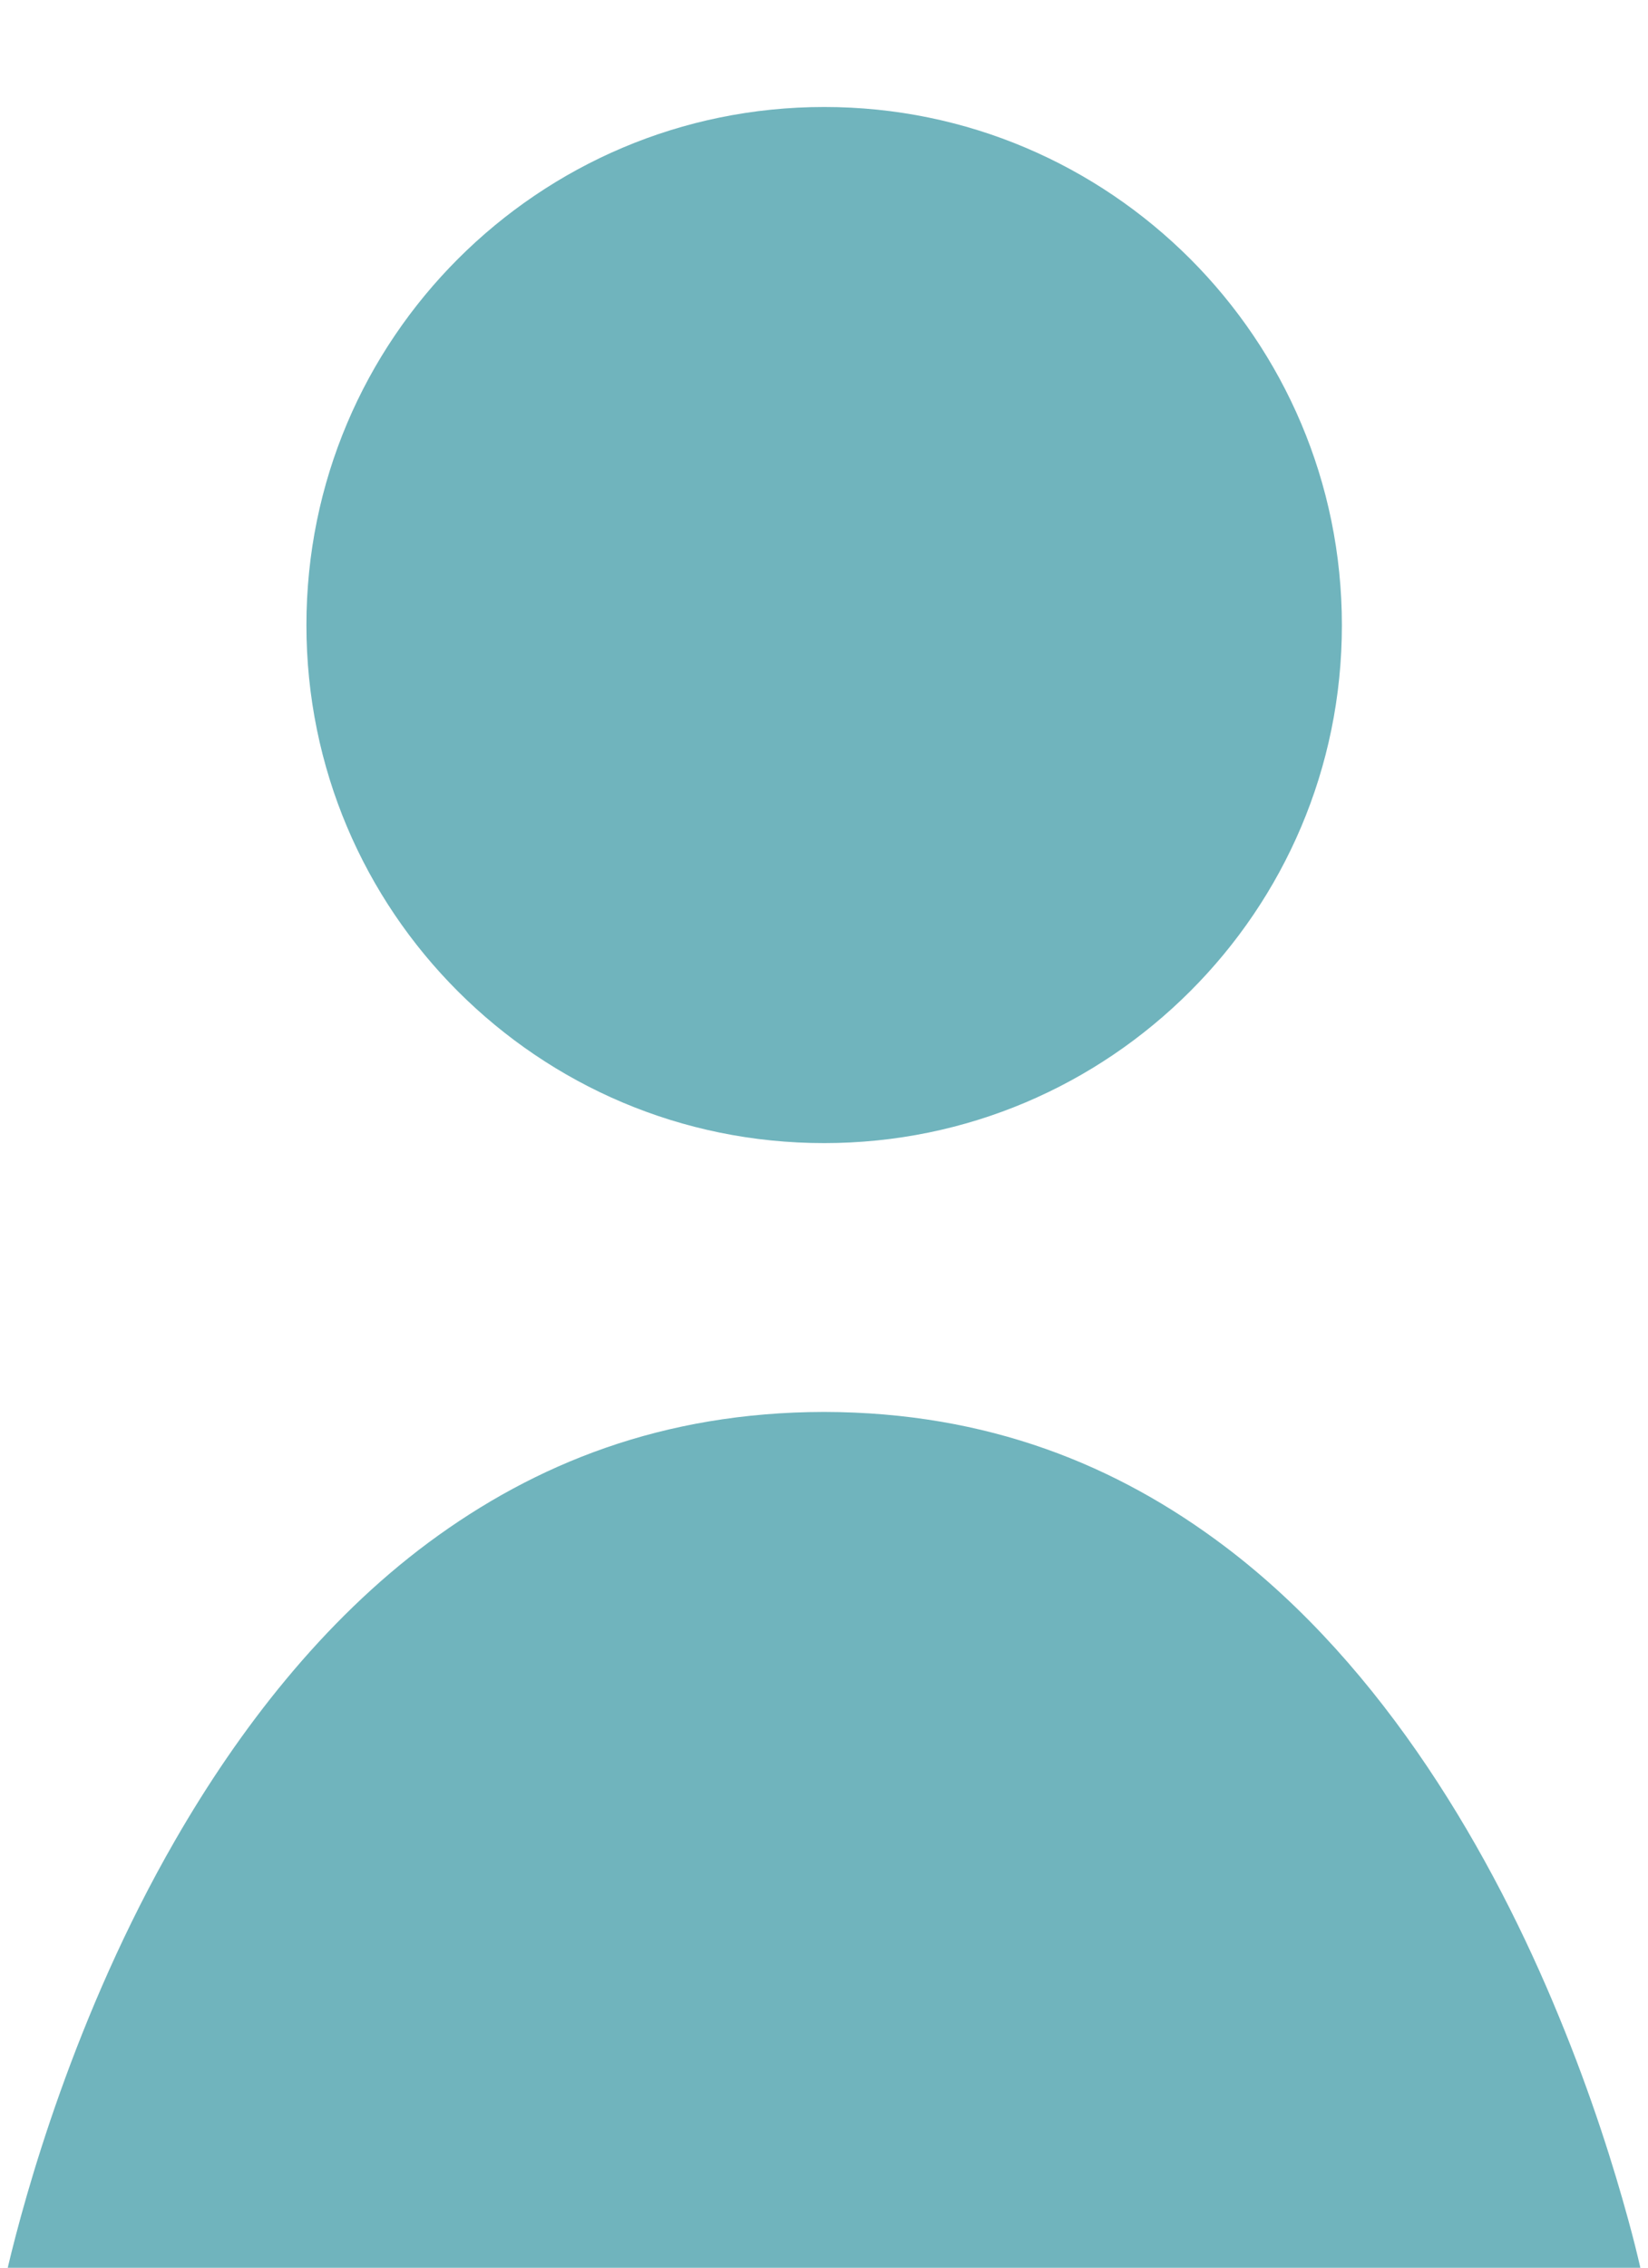 <?xml version="1.0" encoding="utf-8"?>
<!-- Generator: Adobe Illustrator 15.0.0, SVG Export Plug-In  -->
<!DOCTYPE svg PUBLIC "-//W3C//DTD SVG 1.1//EN" "http://www.w3.org/Graphics/SVG/1.1/DTD/svg11.dtd">
<svg version="1.1"
	 xmlns="http://www.w3.org/2000/svg" xmlns:xlink="http://www.w3.org/1999/xlink" xmlns:a="http://ns.adobe.com/AdobeSVGViewerExtensions/3.0/"
	 x="0px" y="0px" width="16px" height="22px" viewBox="-0.075 -1.038 16 22" enable-background="new -0.075 -1.038 16 22"
	 xml:space="preserve">
<defs>
</defs>
<path fill="#70B4BD" d="M1.627,16.813c0.618-1.072,1.429-2.122,2.46-2.887c1.034-0.765,2.273-1.263,3.838-1.266
	c1.592,0.003,2.846,0.517,3.889,1.303c1.561,1.177,2.609,3.011,3.245,4.56c0.319,0.771,0.537,1.472,0.674,1.974
	c0.051,0.184,0.089,0.341,0.118,0.466H0C0.167,20.258,0.648,18.508,1.627,16.813z"/>
<path fill="#70B4BD" d="M4.372,1.473C5.283,0.563,6.536,0,7.927,0c1.39,0,2.642,0.563,3.553,1.473
	c0.91,0.911,1.473,2.165,1.473,3.555S12.39,7.671,11.479,8.58c-0.911,0.91-2.163,1.472-3.553,1.472
	c-1.391,0-2.644-0.562-3.555-1.472C3.461,7.671,2.9,6.417,2.9,5.027S3.461,2.384,4.372,1.473z"/>
</svg>
